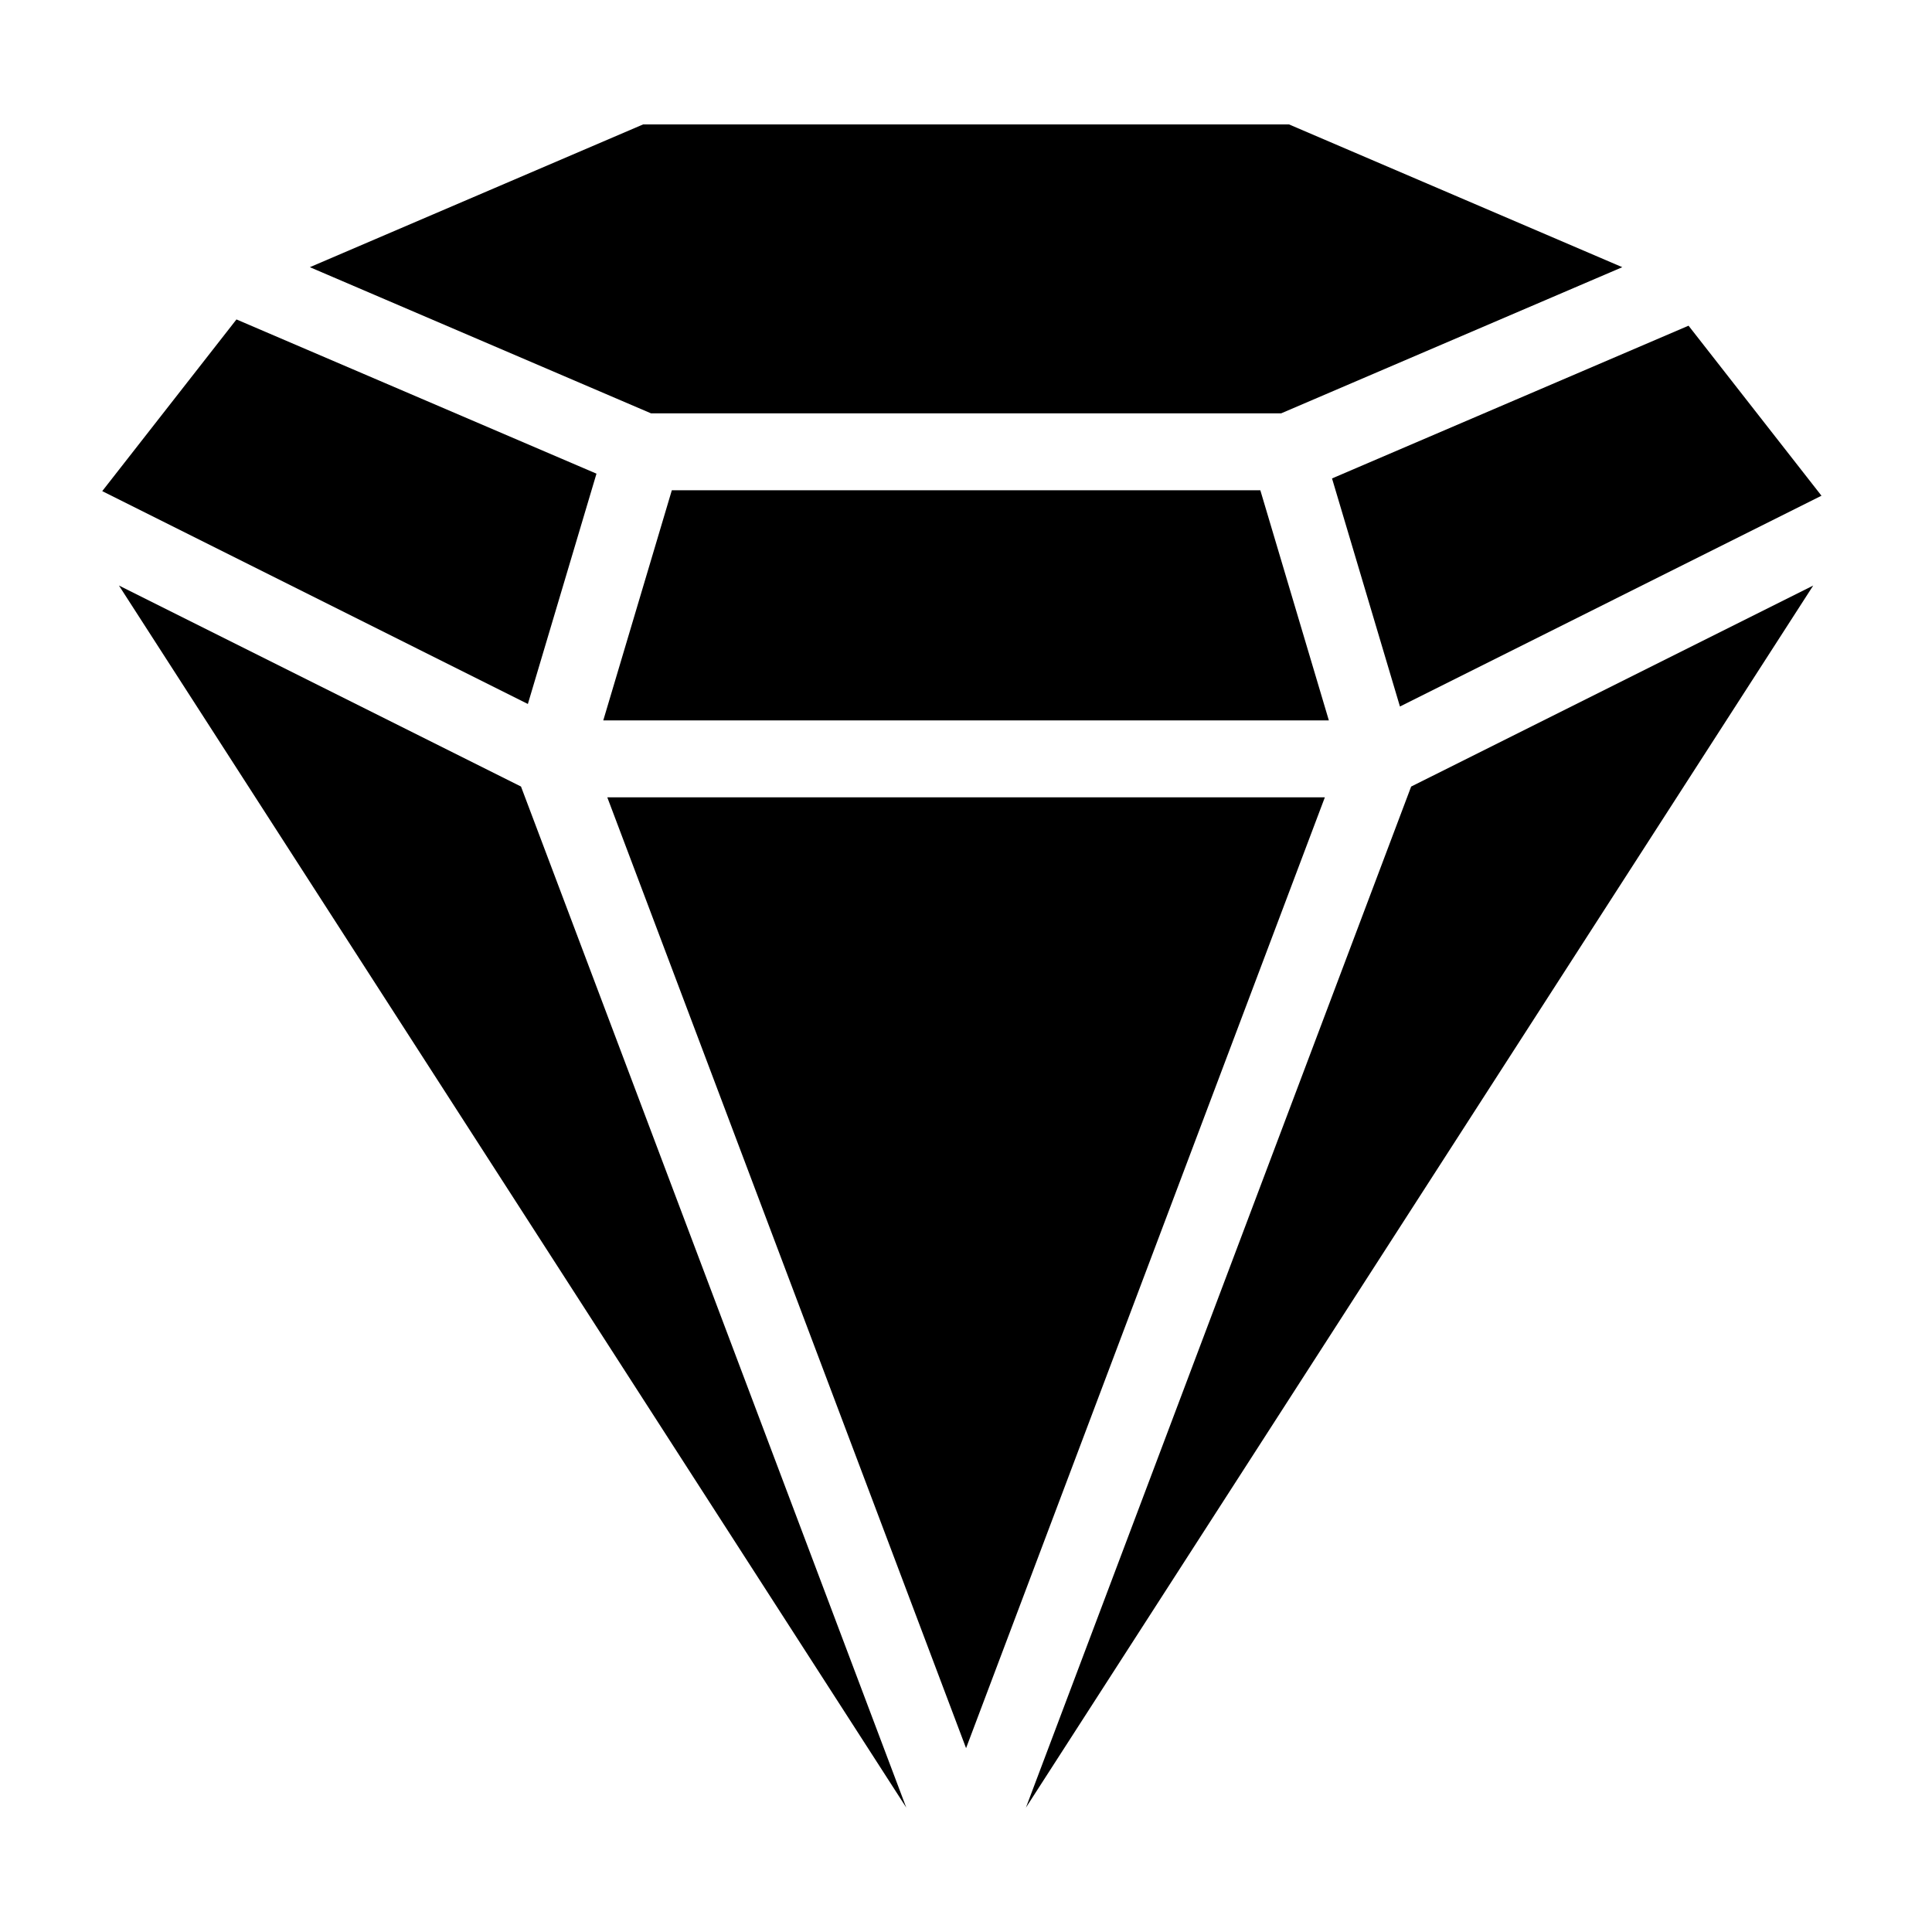 <?xml version="1.0" encoding="UTF-8"?>
<!-- Uploaded to: ICON Repo, www.svgrepo.com, Generator: ICON Repo Mixer Tools -->
<svg fill="#000000" width="800px" height="800px" version="1.1" viewBox="144 144 512 512" xmlns="http://www.w3.org/2000/svg">
 <g>
  <path d="m322.04 273.93-18.168 60.988h192.29l-18.16-60.988z"/>
  <path d="m497 270.79 18 60.441 111.71-55.859-35.23-45.059z"/>
  <path d="m283.89 330.56 18.184-61.035-95.406-40.871-35.574 45.5z"/>
  <path d="m175.52 299.17 208.65 323.86-102.1-270.59z"/>
  <path d="m485.6 176.97h-171.16l-88.324 37.836 90.418 38.738h166.98l90.41-38.738z"/>
  <path d="m517.97 352.45-102.09 270.59 208.64-323.86z"/>
  <path d="m495.1 355.3h-190.16l95.078 251.98z"/>
 </g>
</svg>